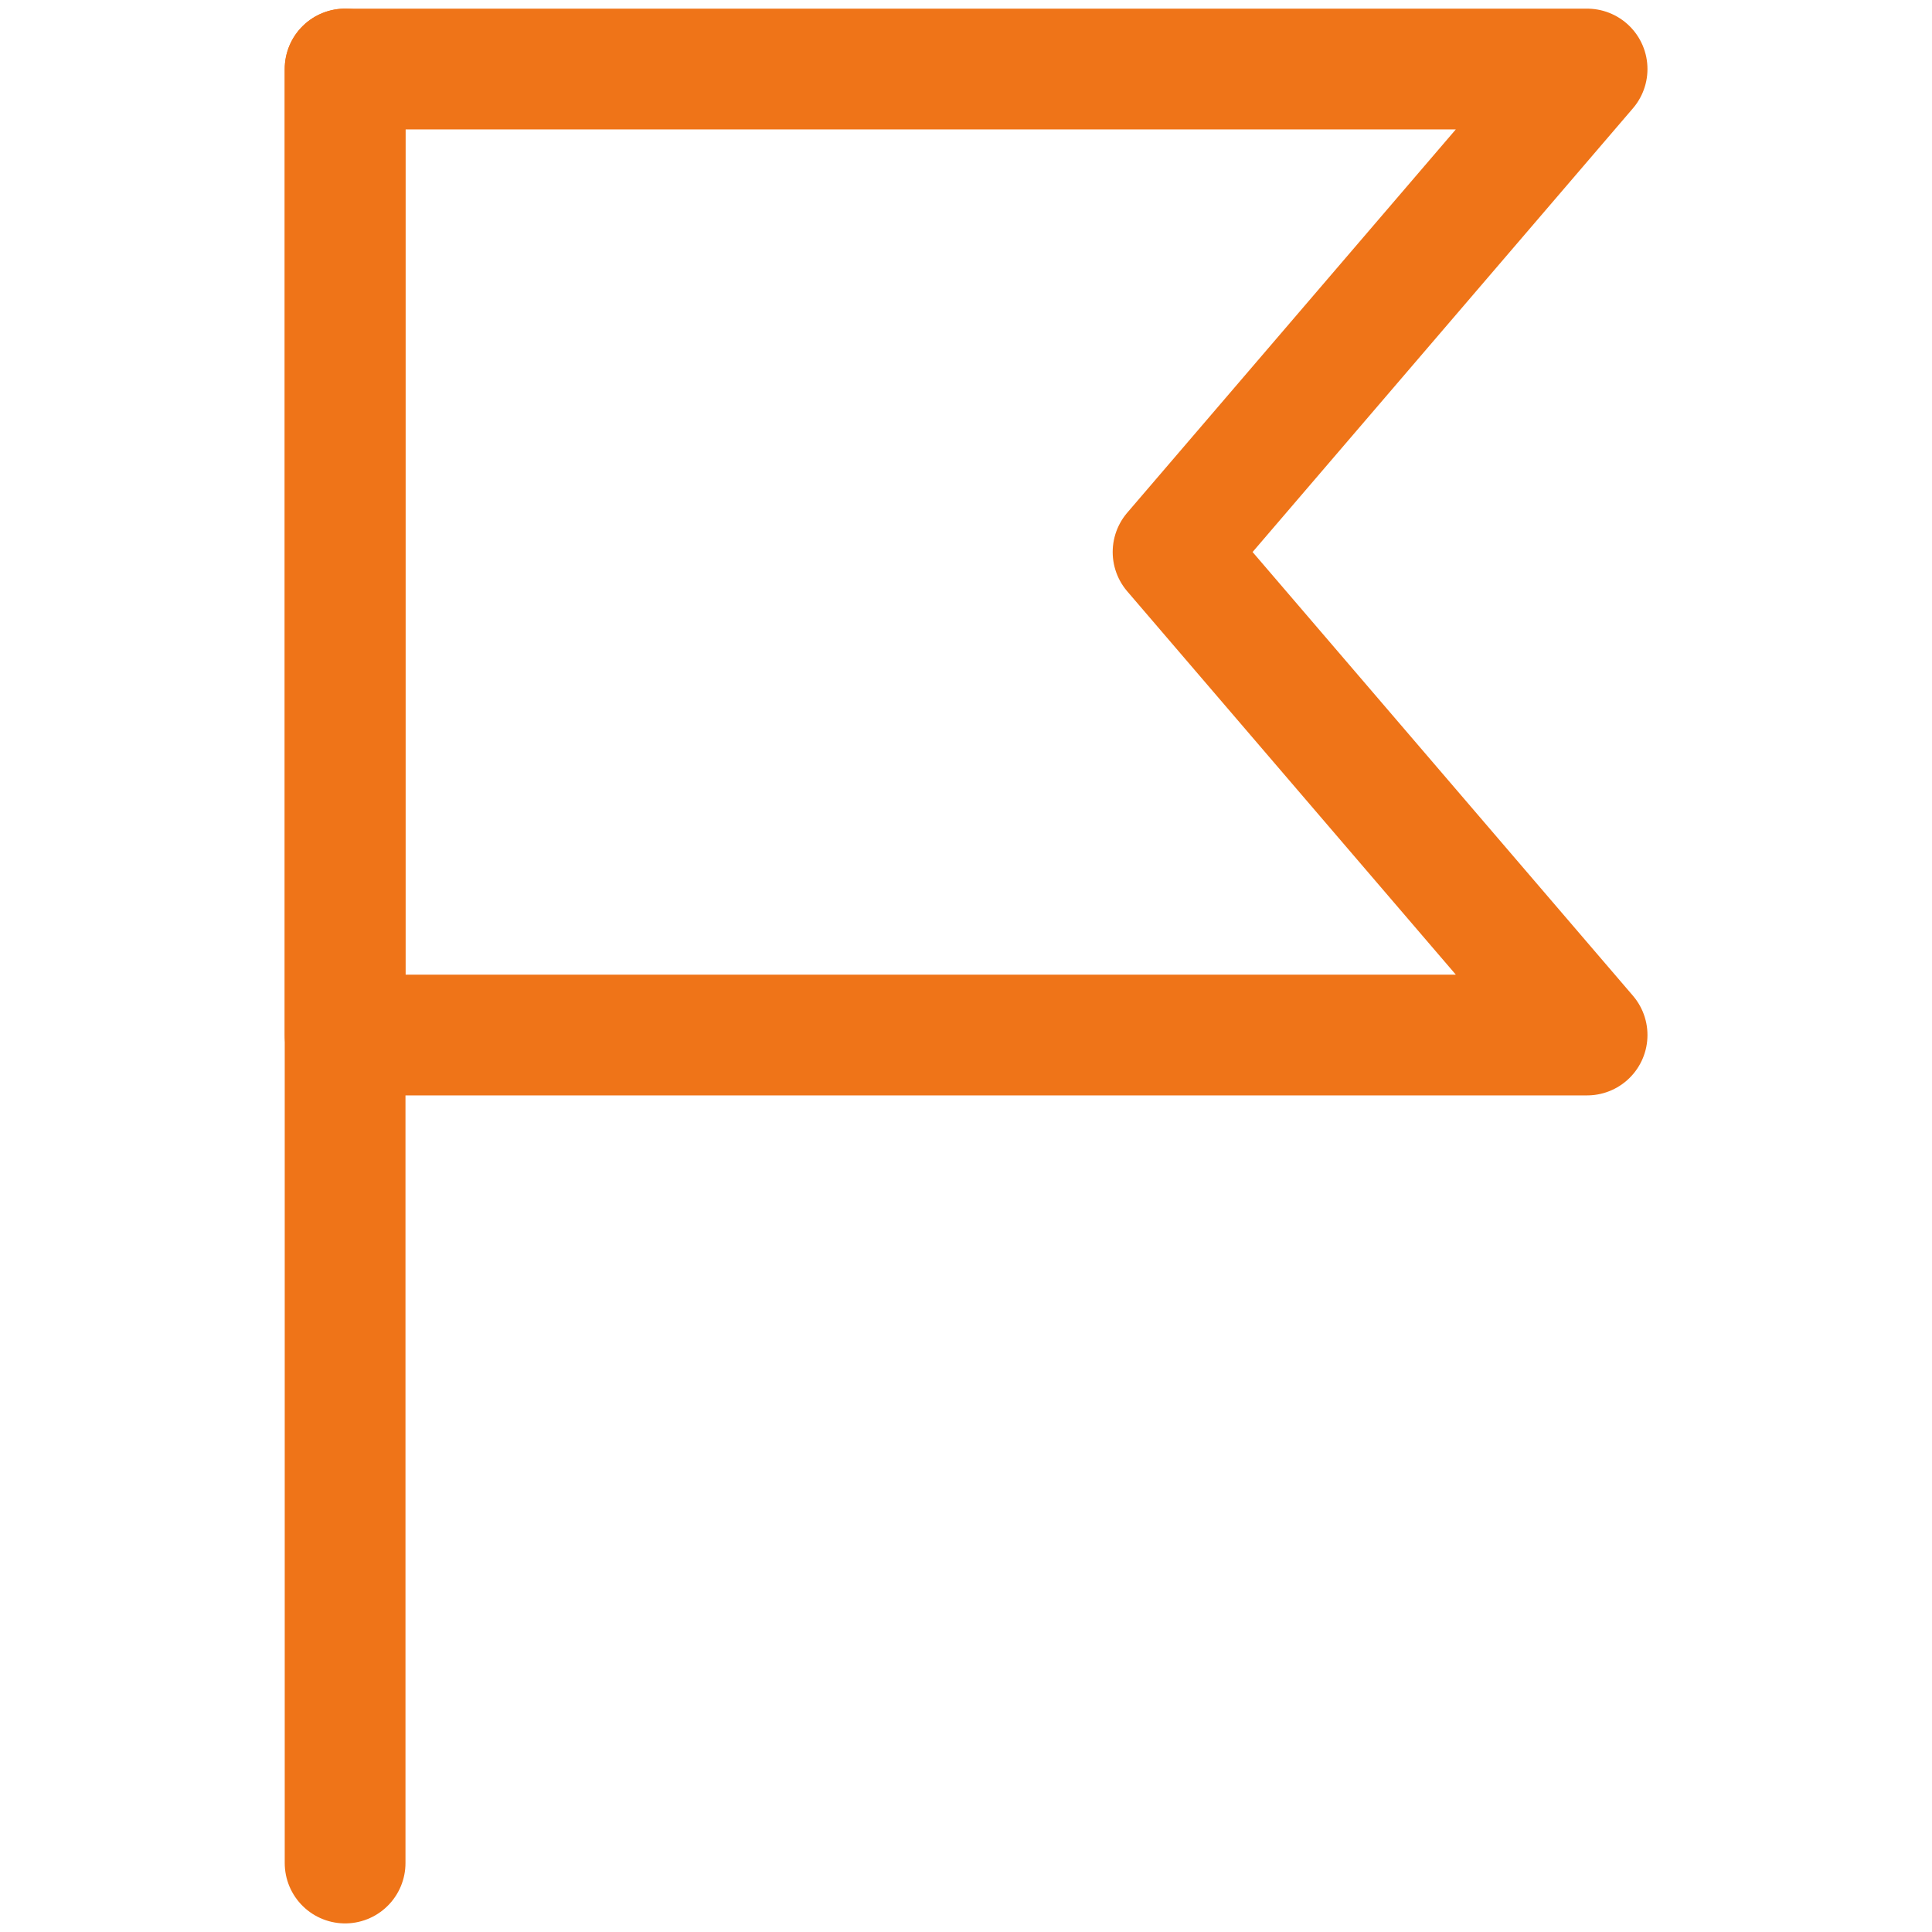 <?xml version="1.0" encoding="UTF-8"?> <svg xmlns="http://www.w3.org/2000/svg" width="40" height="40" viewBox="0 0 40 40" fill="none"> <path d="M7.145 1.429V38.572" stroke="#EF7418" stroke-width="2.5" stroke-linecap="round" stroke-linejoin="round"></path> <path d="M32.859 21.429H7.145V1.429H32.859L24.287 11.429L32.859 21.429Z" stroke="#EF7418" stroke-width="2.5" stroke-linecap="round" stroke-linejoin="round"></path> </svg> 